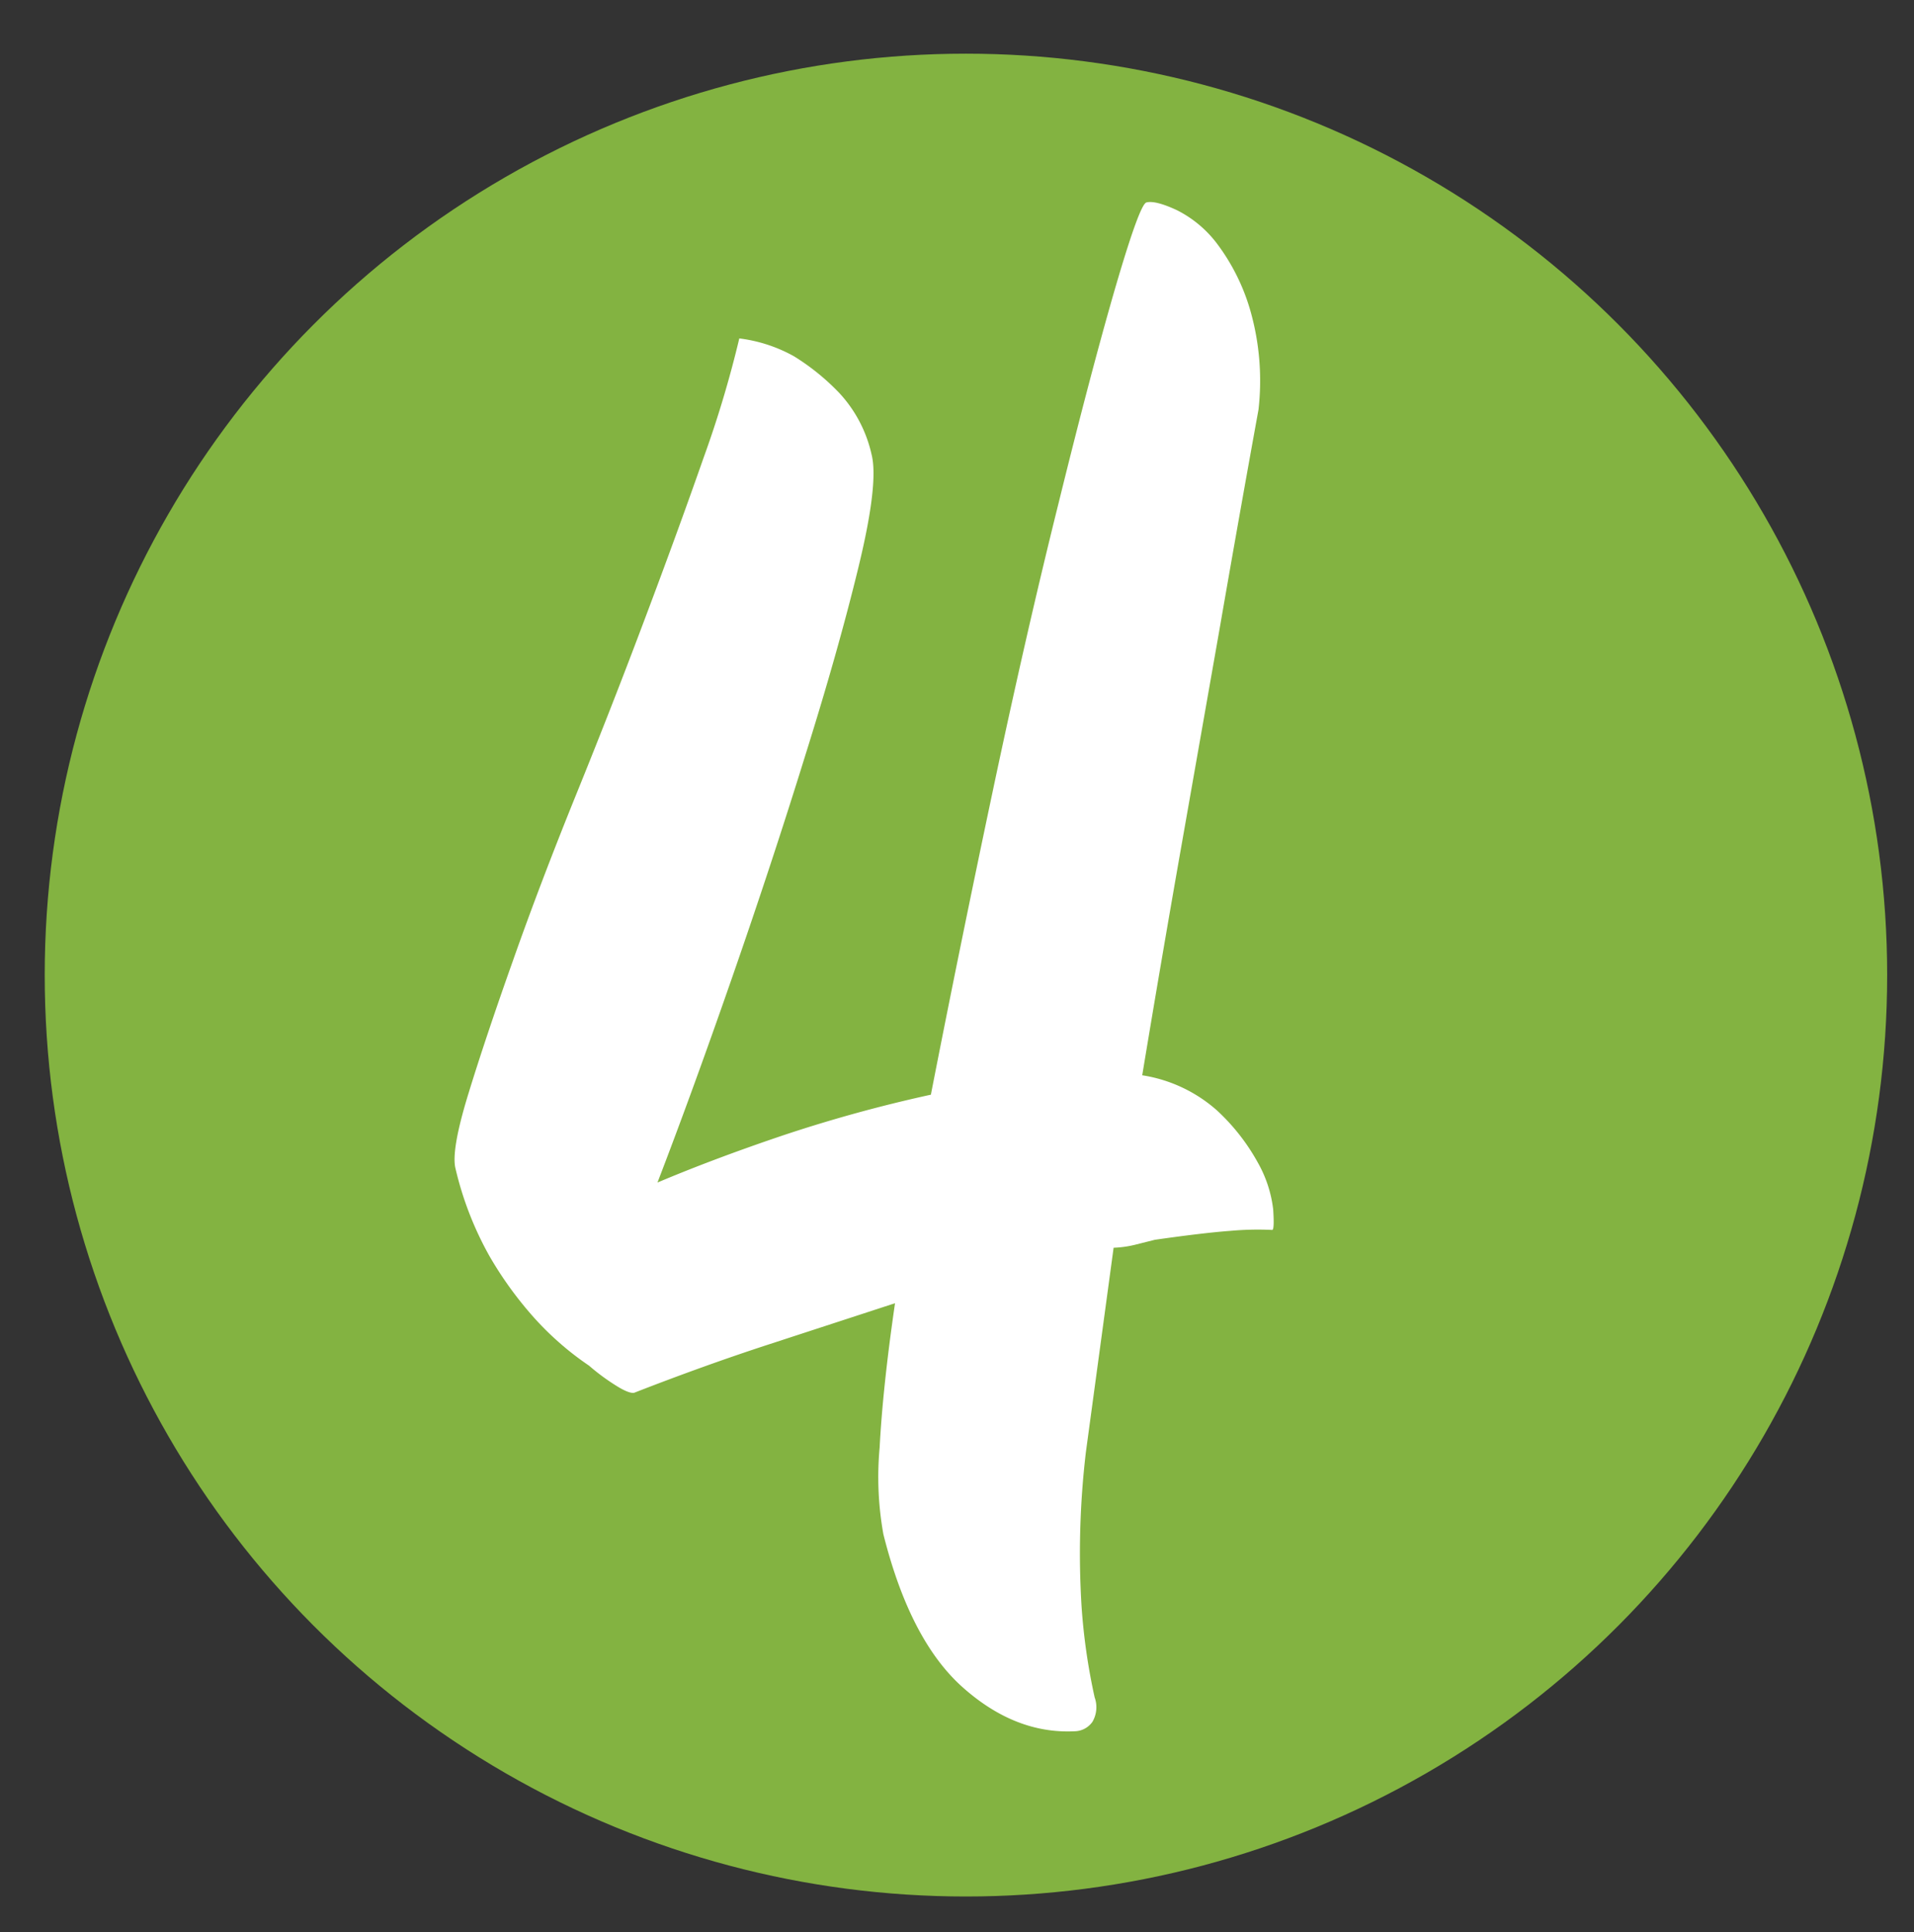 <svg id="Layer_1" data-name="Layer 1" xmlns="http://www.w3.org/2000/svg" viewBox="0 0 214 216"><rect x="0" y="0" width="214" height="216" fill="#333333" stroke="none"/><defs><style>.cls-1{fill:#83b341;}.cls-2{fill:#fff;}</style></defs><circle class="cls-1" cx="108" cy="109" r="103"/><path class="cls-2" d="M121.41,162.33a96.41,96.41,0,0,0-.48,17.3,68.68,68.68,0,0,0,1.46,10.11,3.25,3.25,0,0,1-.25,2.74,2.49,2.49,0,0,1-2,1.05q-6.63.32-12.51-4.92t-8.86-17.1a36.05,36.05,0,0,1-.42-9.69c.23-4.45.8-9.82,1.72-16.14L85.91,150.3q-7.2,2.35-15,5.39c-.33.08-1-.16-1.92-.73a23.87,23.87,0,0,1-3.13-2.3,33.5,33.5,0,0,1-6.2-5.42,41.5,41.5,0,0,1-4.93-6.82,37.31,37.31,0,0,1-3.8-9.79q-.51-2,1.41-8.27t5-14.94q3.06-8.69,7.12-18.7t7.68-19.65q3.63-9.63,6.52-17.88a123.1,123.1,0,0,0,4-13.36,16.78,16.78,0,0,1,6.12,2,25.66,25.66,0,0,1,5.06,4.1,14.85,14.85,0,0,1,3.61,6.88Q98.26,54,96,63.33t-6,21.23q-3.7,11.94-8.15,24.73t-8.34,22.9q6.3-2.66,14-5.26a160.61,160.61,0,0,1,16.57-4.56Q107.28,106,111,88.42t7.36-32.19q3.59-14.58,6.32-24c1.83-6.27,3-9.48,3.5-9.6.67-.17,1.82.12,3.44.88a12.86,12.86,0,0,1,4.61,3.94,23,23,0,0,1,3.61,7.42,28.57,28.57,0,0,1,.87,10.92q-2.15,11.82-4.34,24.45l-4.2,23.87q-2.33,13.22-4.46,26.09a16.38,16.38,0,0,1,8.37,3.94,23.1,23.1,0,0,1,4.56,5.83,13.89,13.89,0,0,1,1.71,5.21c.1,1.5.07,2.27-.1,2.31a33.89,33.89,0,0,0-4.67.1q-3,.22-8.46,1l-2.27.57a11.92,11.92,0,0,1-2.34.32Z"/></svg>